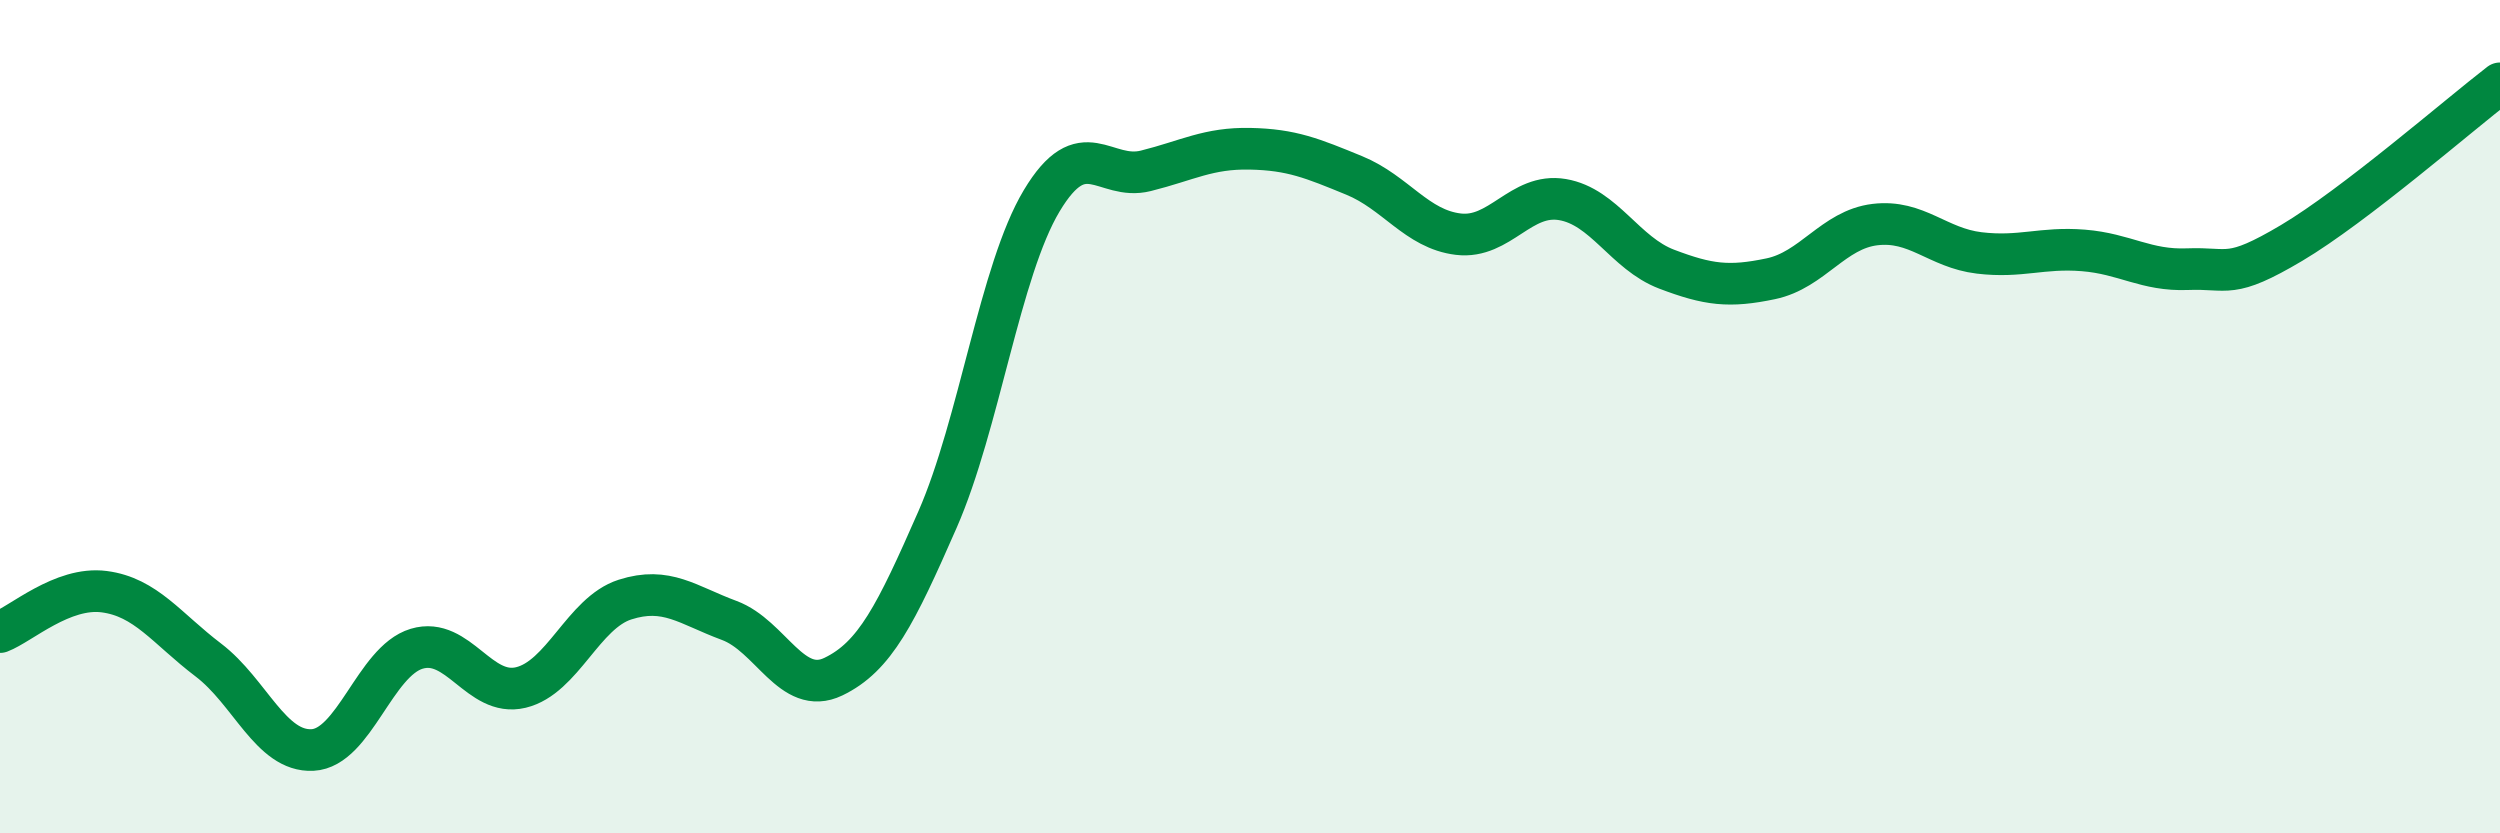 
    <svg width="60" height="20" viewBox="0 0 60 20" xmlns="http://www.w3.org/2000/svg">
      <path
        d="M 0,15.17 C 0.5,14.98 1.5,14.07 2.5,14.2 C 3.5,14.33 4,15.08 5,15.84 C 6,16.6 6.5,18.05 7.5,18 C 8.5,17.95 9,15.87 10,15.57 C 11,15.27 11.5,16.74 12.5,16.5 C 13.5,16.26 14,14.71 15,14.39 C 16,14.07 16.5,14.52 17.5,14.89 C 18.5,15.26 19,16.72 20,16.24 C 21,15.76 21.5,14.75 22.5,12.47 C 23.5,10.19 24,6.49 25,4.82 C 26,3.15 26.5,4.35 27.5,4.1 C 28.5,3.85 29,3.55 30,3.57 C 31,3.59 31.5,3.8 32.5,4.21 C 33.5,4.62 34,5.5 35,5.62 C 36,5.74 36.5,4.62 37.5,4.79 C 38.5,4.96 39,6.08 40,6.46 C 41,6.84 41.5,6.9 42.5,6.69 C 43.5,6.48 44,5.51 45,5.39 C 46,5.27 46.5,5.95 47.5,6.07 C 48.5,6.19 49,5.93 50,6.01 C 51,6.09 51.5,6.5 52.5,6.46 C 53.5,6.42 53.5,6.72 55,5.83 C 56.5,4.94 59,2.77 60,2L60 20L0 20Z"
        fill="#008740"
        opacity="0.1"
        stroke-linecap="round"
        stroke-linejoin="round"
      />
      <path
        d="M 0,15.17 C 0.5,14.98 1.5,14.07 2.5,14.2 C 3.5,14.33 4,15.08 5,15.84 C 6,16.6 6.5,18.05 7.5,18 C 8.5,17.95 9,15.87 10,15.57 C 11,15.27 11.5,16.74 12.5,16.5 C 13.5,16.26 14,14.71 15,14.39 C 16,14.07 16.5,14.52 17.5,14.89 C 18.5,15.26 19,16.72 20,16.24 C 21,15.76 21.5,14.75 22.5,12.47 C 23.5,10.19 24,6.49 25,4.82 C 26,3.15 26.5,4.35 27.5,4.1 C 28.5,3.85 29,3.55 30,3.57 C 31,3.59 31.5,3.8 32.5,4.21 C 33.5,4.62 34,5.5 35,5.62 C 36,5.74 36.5,4.62 37.5,4.79 C 38.5,4.96 39,6.08 40,6.46 C 41,6.84 41.5,6.9 42.5,6.69 C 43.5,6.48 44,5.51 45,5.39 C 46,5.27 46.5,5.95 47.5,6.07 C 48.5,6.19 49,5.93 50,6.01 C 51,6.09 51.5,6.5 52.5,6.46 C 53.5,6.42 53.5,6.72 55,5.83 C 56.5,4.94 59,2.77 60,2"
        stroke="#008740"
        stroke-width="1"
        fill="none"
        stroke-linecap="round"
        stroke-linejoin="round"
      />
    </svg>
  